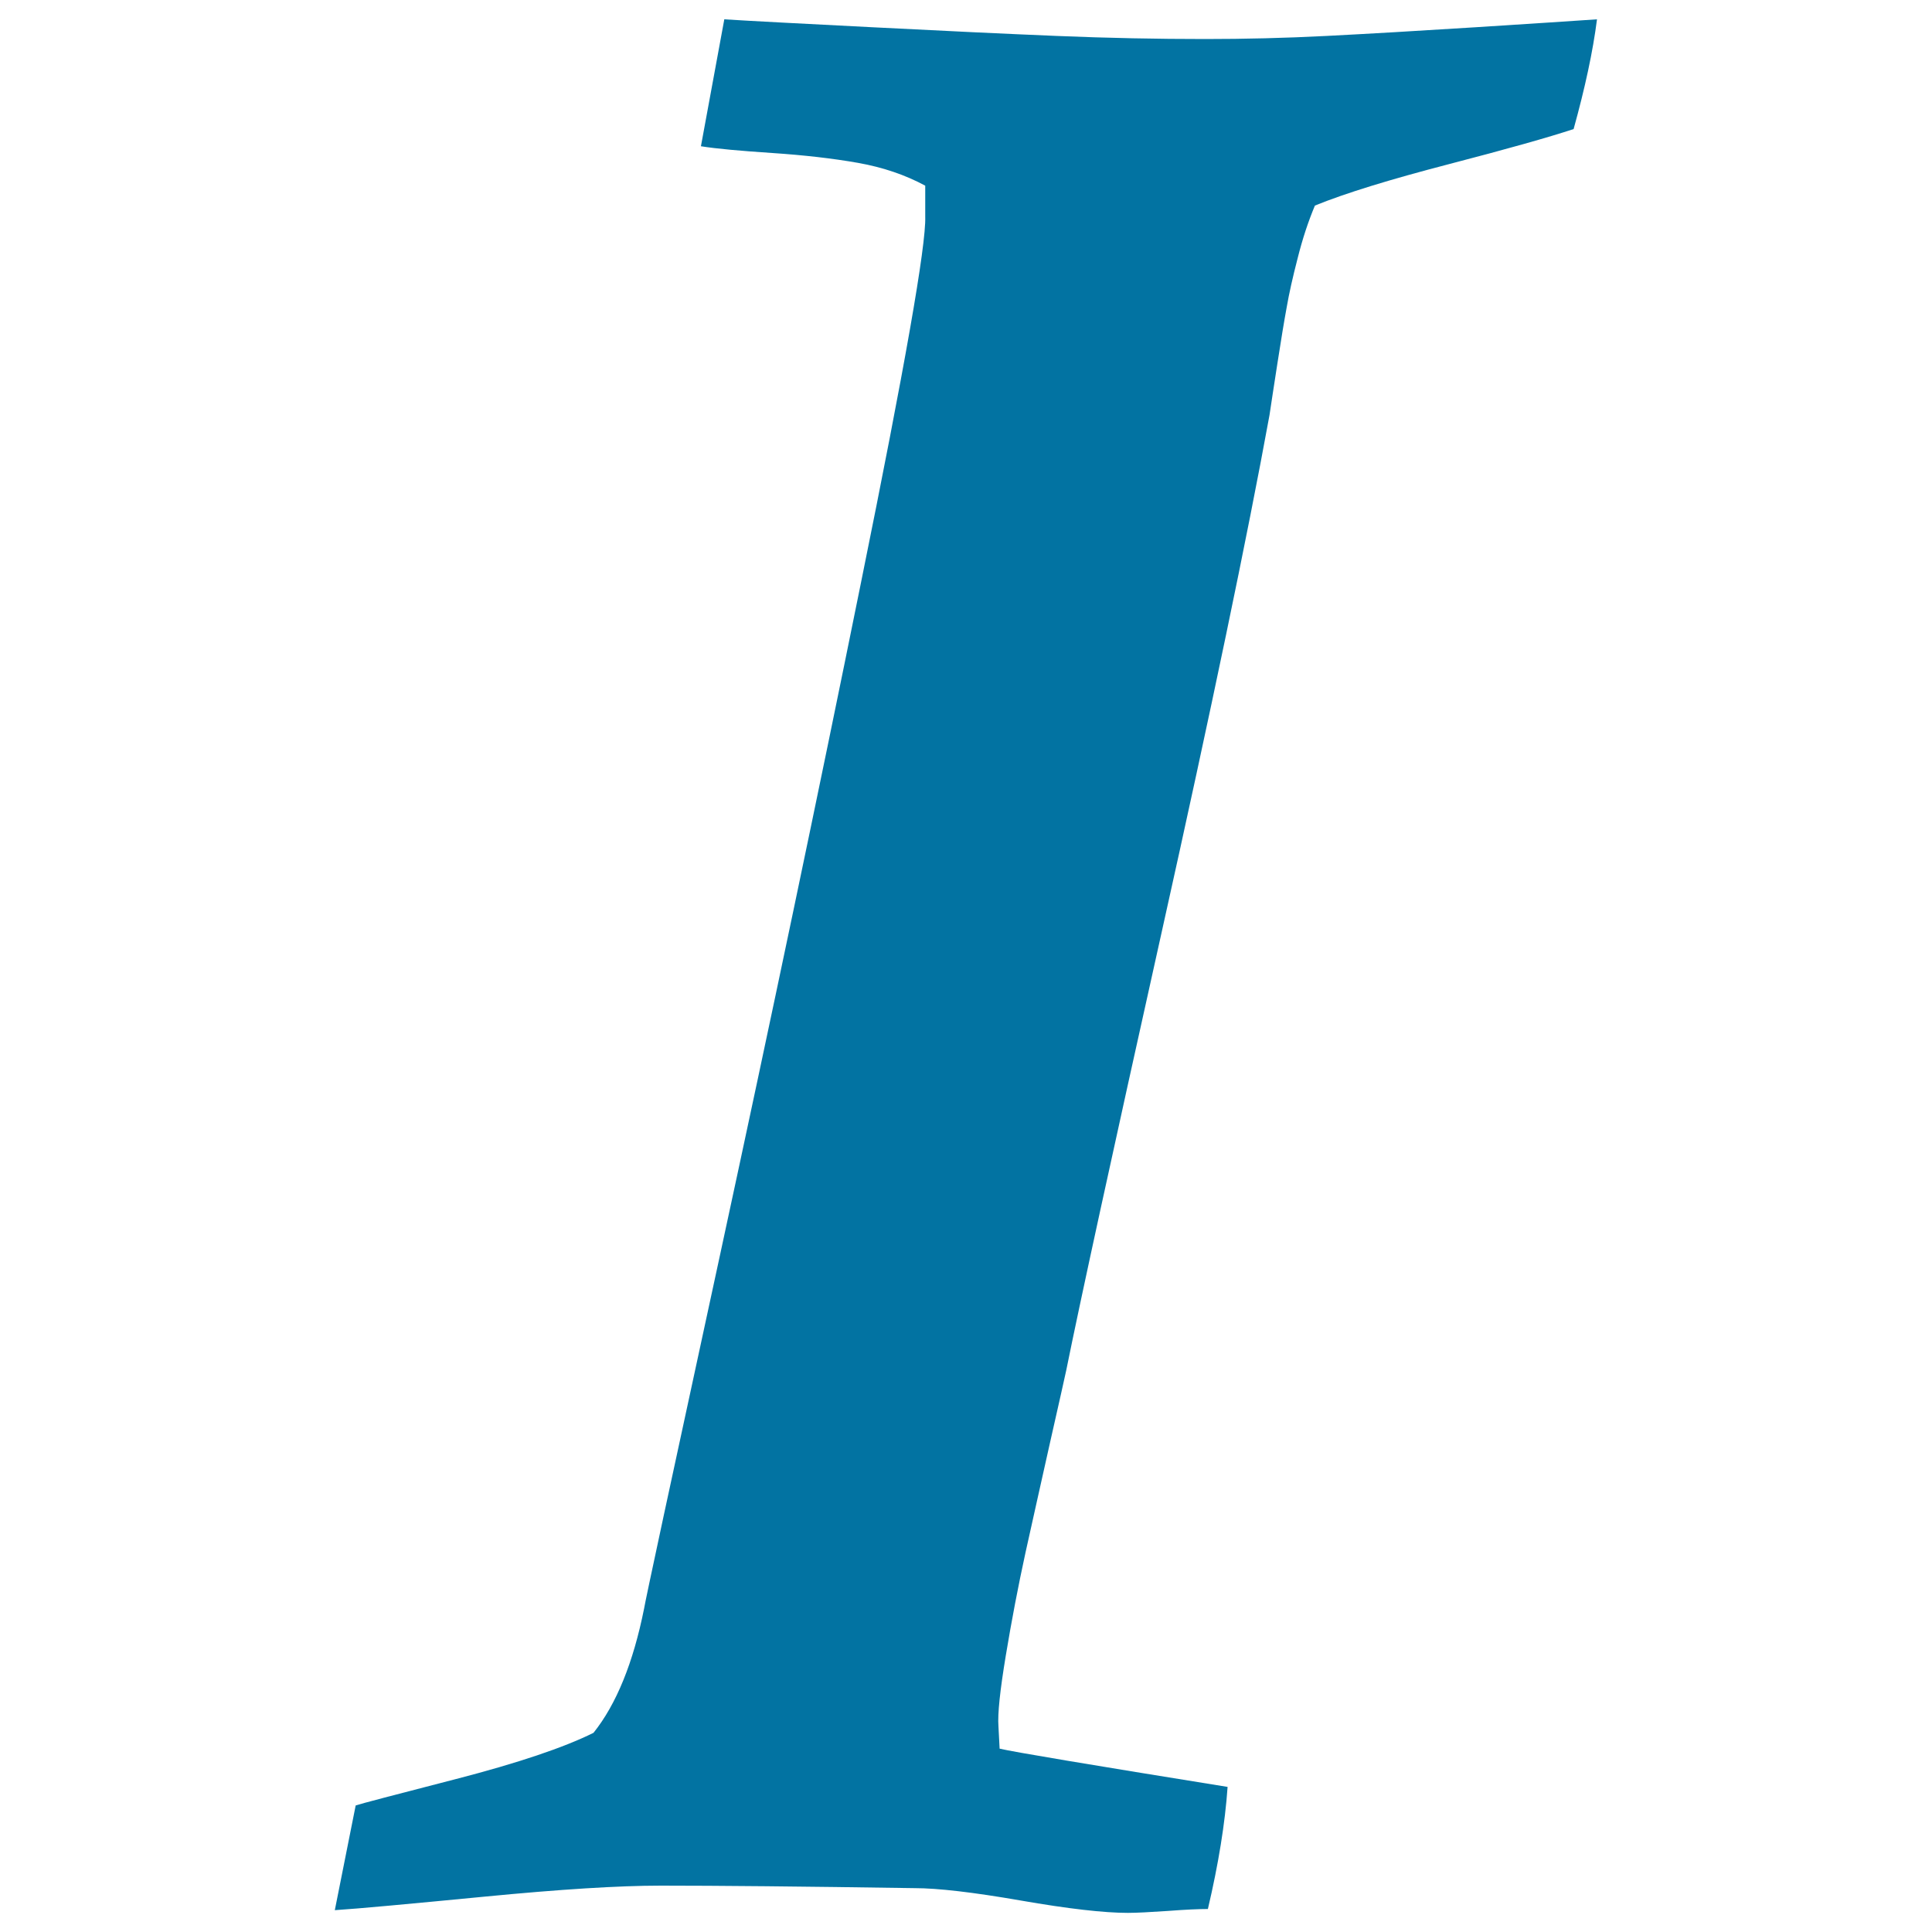 <svg xmlns="http://www.w3.org/2000/svg" viewBox="0 0 1000 1000" style="fill:#0273a2">
<title>Italic SVG icon</title>
<g><path d="M173.3,988.7l10.8-54.2c2.6-0.9,19.9-5.4,52-13.7c32.1-8.3,55.8-16.3,71.1-23.9c11.9-14.9,20.6-36.4,26.2-64.4c0.4-3,13.6-64.4,39.6-184.4c25.9-119.9,50.2-235.5,72.7-346.8C468.3,190,479.4,127,478.9,112.1v-16c-10.2-5.5-21.8-9.5-34.8-11.8c-13-2.3-27.8-4-44.3-5.1s-28.9-2.2-37-3.5L374.9,10c14,0.9,39.6,2.2,76.6,4.1c37,1.9,68.8,3.4,95.4,4.5c26.6,1.1,52.2,1.6,76.9,1.6c20.4,0,41.4-0.5,62.8-1.6s47.2-2.6,77.2-4.5c30-1.9,50.9-3.3,62.8-4.1c-2.1,16.6-6.2,35.5-12.1,56.8C801.8,71,780.2,77.1,749.8,85c-30.4,7.9-53.5,15-69.2,21.4c-3.4,8.1-6.4,17.1-8.9,27.1c-2.6,10-4.5,18.5-5.7,25.5c-1.3,7-2.9,16.7-4.8,29c-1.9,12.3-3.3,21.3-4.1,26.8c-11.5,63-30.1,152.2-55.8,267.6c-25.7,115.5-42.2,191.1-49.4,226.8c-0.8,3.8-3.6,16.2-8.3,37c-4.7,20.8-8.9,40-12.8,57.4c-3.8,17.4-7.2,35.2-10.2,53.3c-3,18.1-4.3,30.3-3.8,36.7l0.6,11.5c7.2,1.7,46.6,8.3,118,19.8c-1.3,18.7-4.7,39.8-10.2,63.2c-4.7,0-11.6,0.3-20.7,1c-9.1,0.6-16.1,1-20.7,1c-12.3,0-30.8-2.1-55.5-6.4c-24.7-4.3-43-6.4-54.9-6.4c-58.7-0.9-102.5-1.3-131.4-1.3c-21.7,0-52.1,1.9-91.2,5.7C211.4,985.5,185.7,987.9,173.3,988.7L173.3,988.7z"/></g>
</svg>